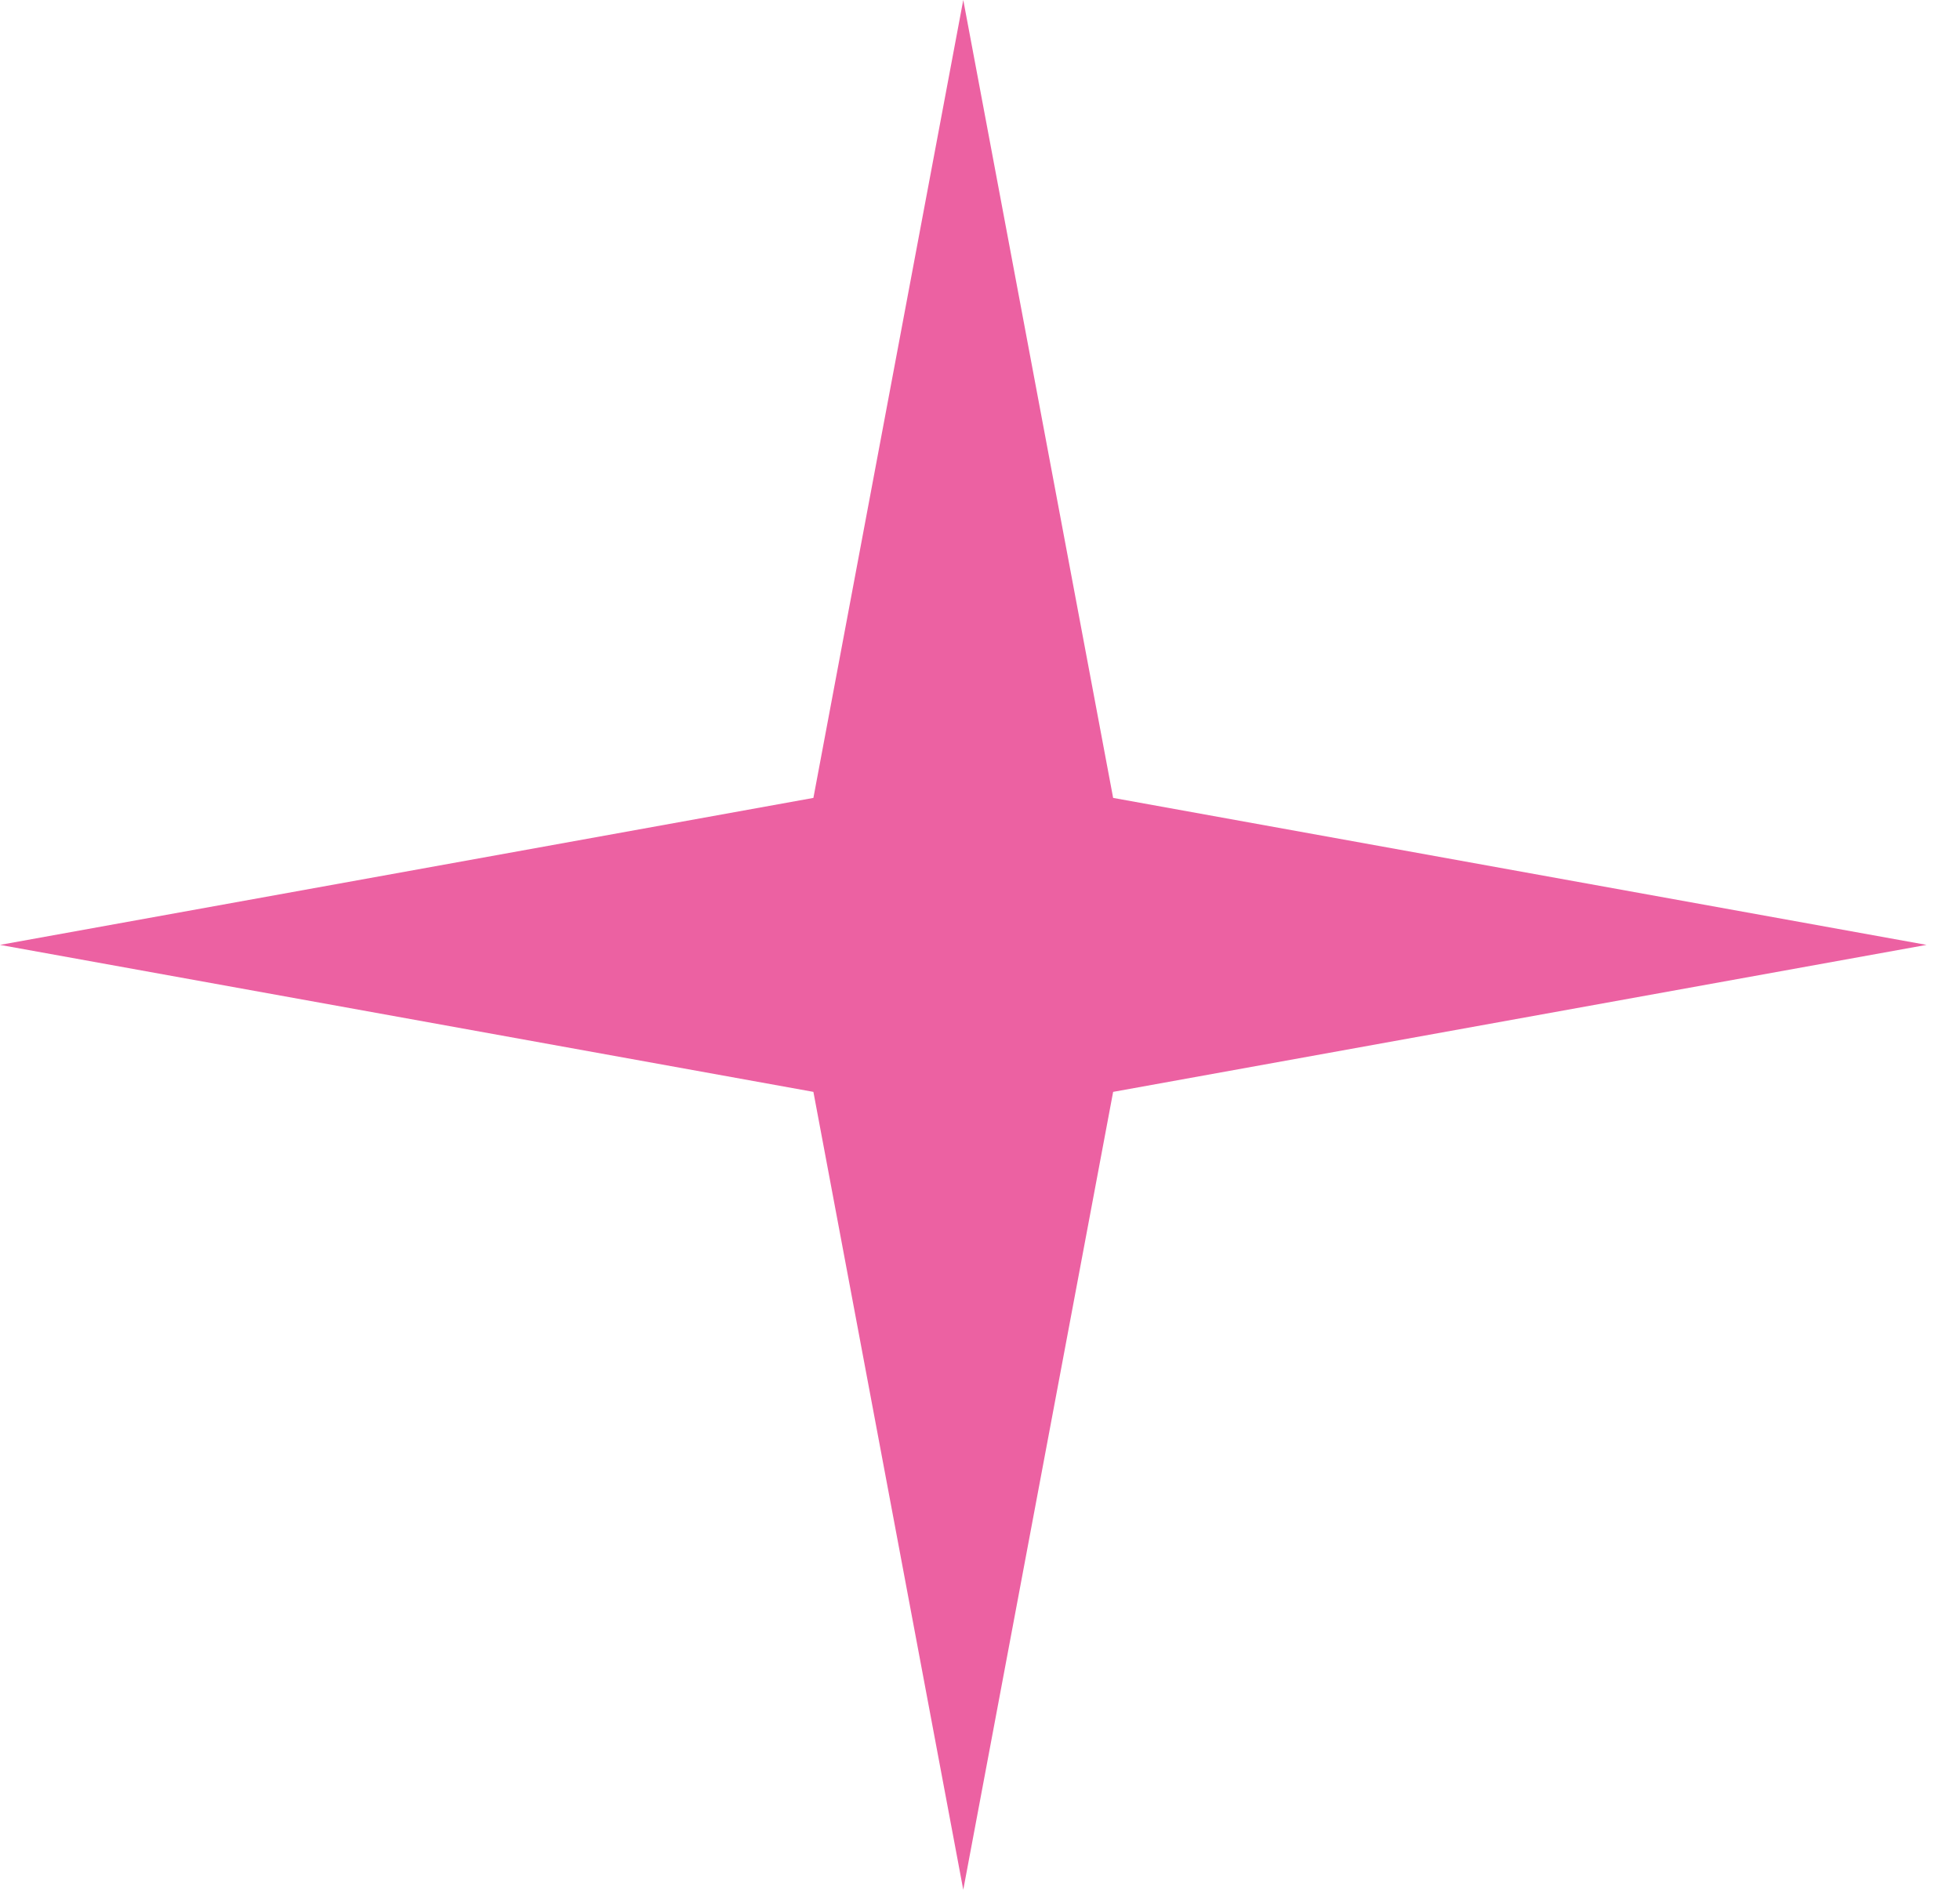 <?xml version="1.0" encoding="UTF-8"?> <svg xmlns="http://www.w3.org/2000/svg" width="28" height="27" viewBox="0 0 28 27" fill="none"><path d="M13.761 0L15.902 11.4L27.522 13.5L15.902 15.6L13.761 27L11.62 15.6L0 13.5L11.62 11.4L13.761 0Z" fill="#EC61A2"></path></svg> 